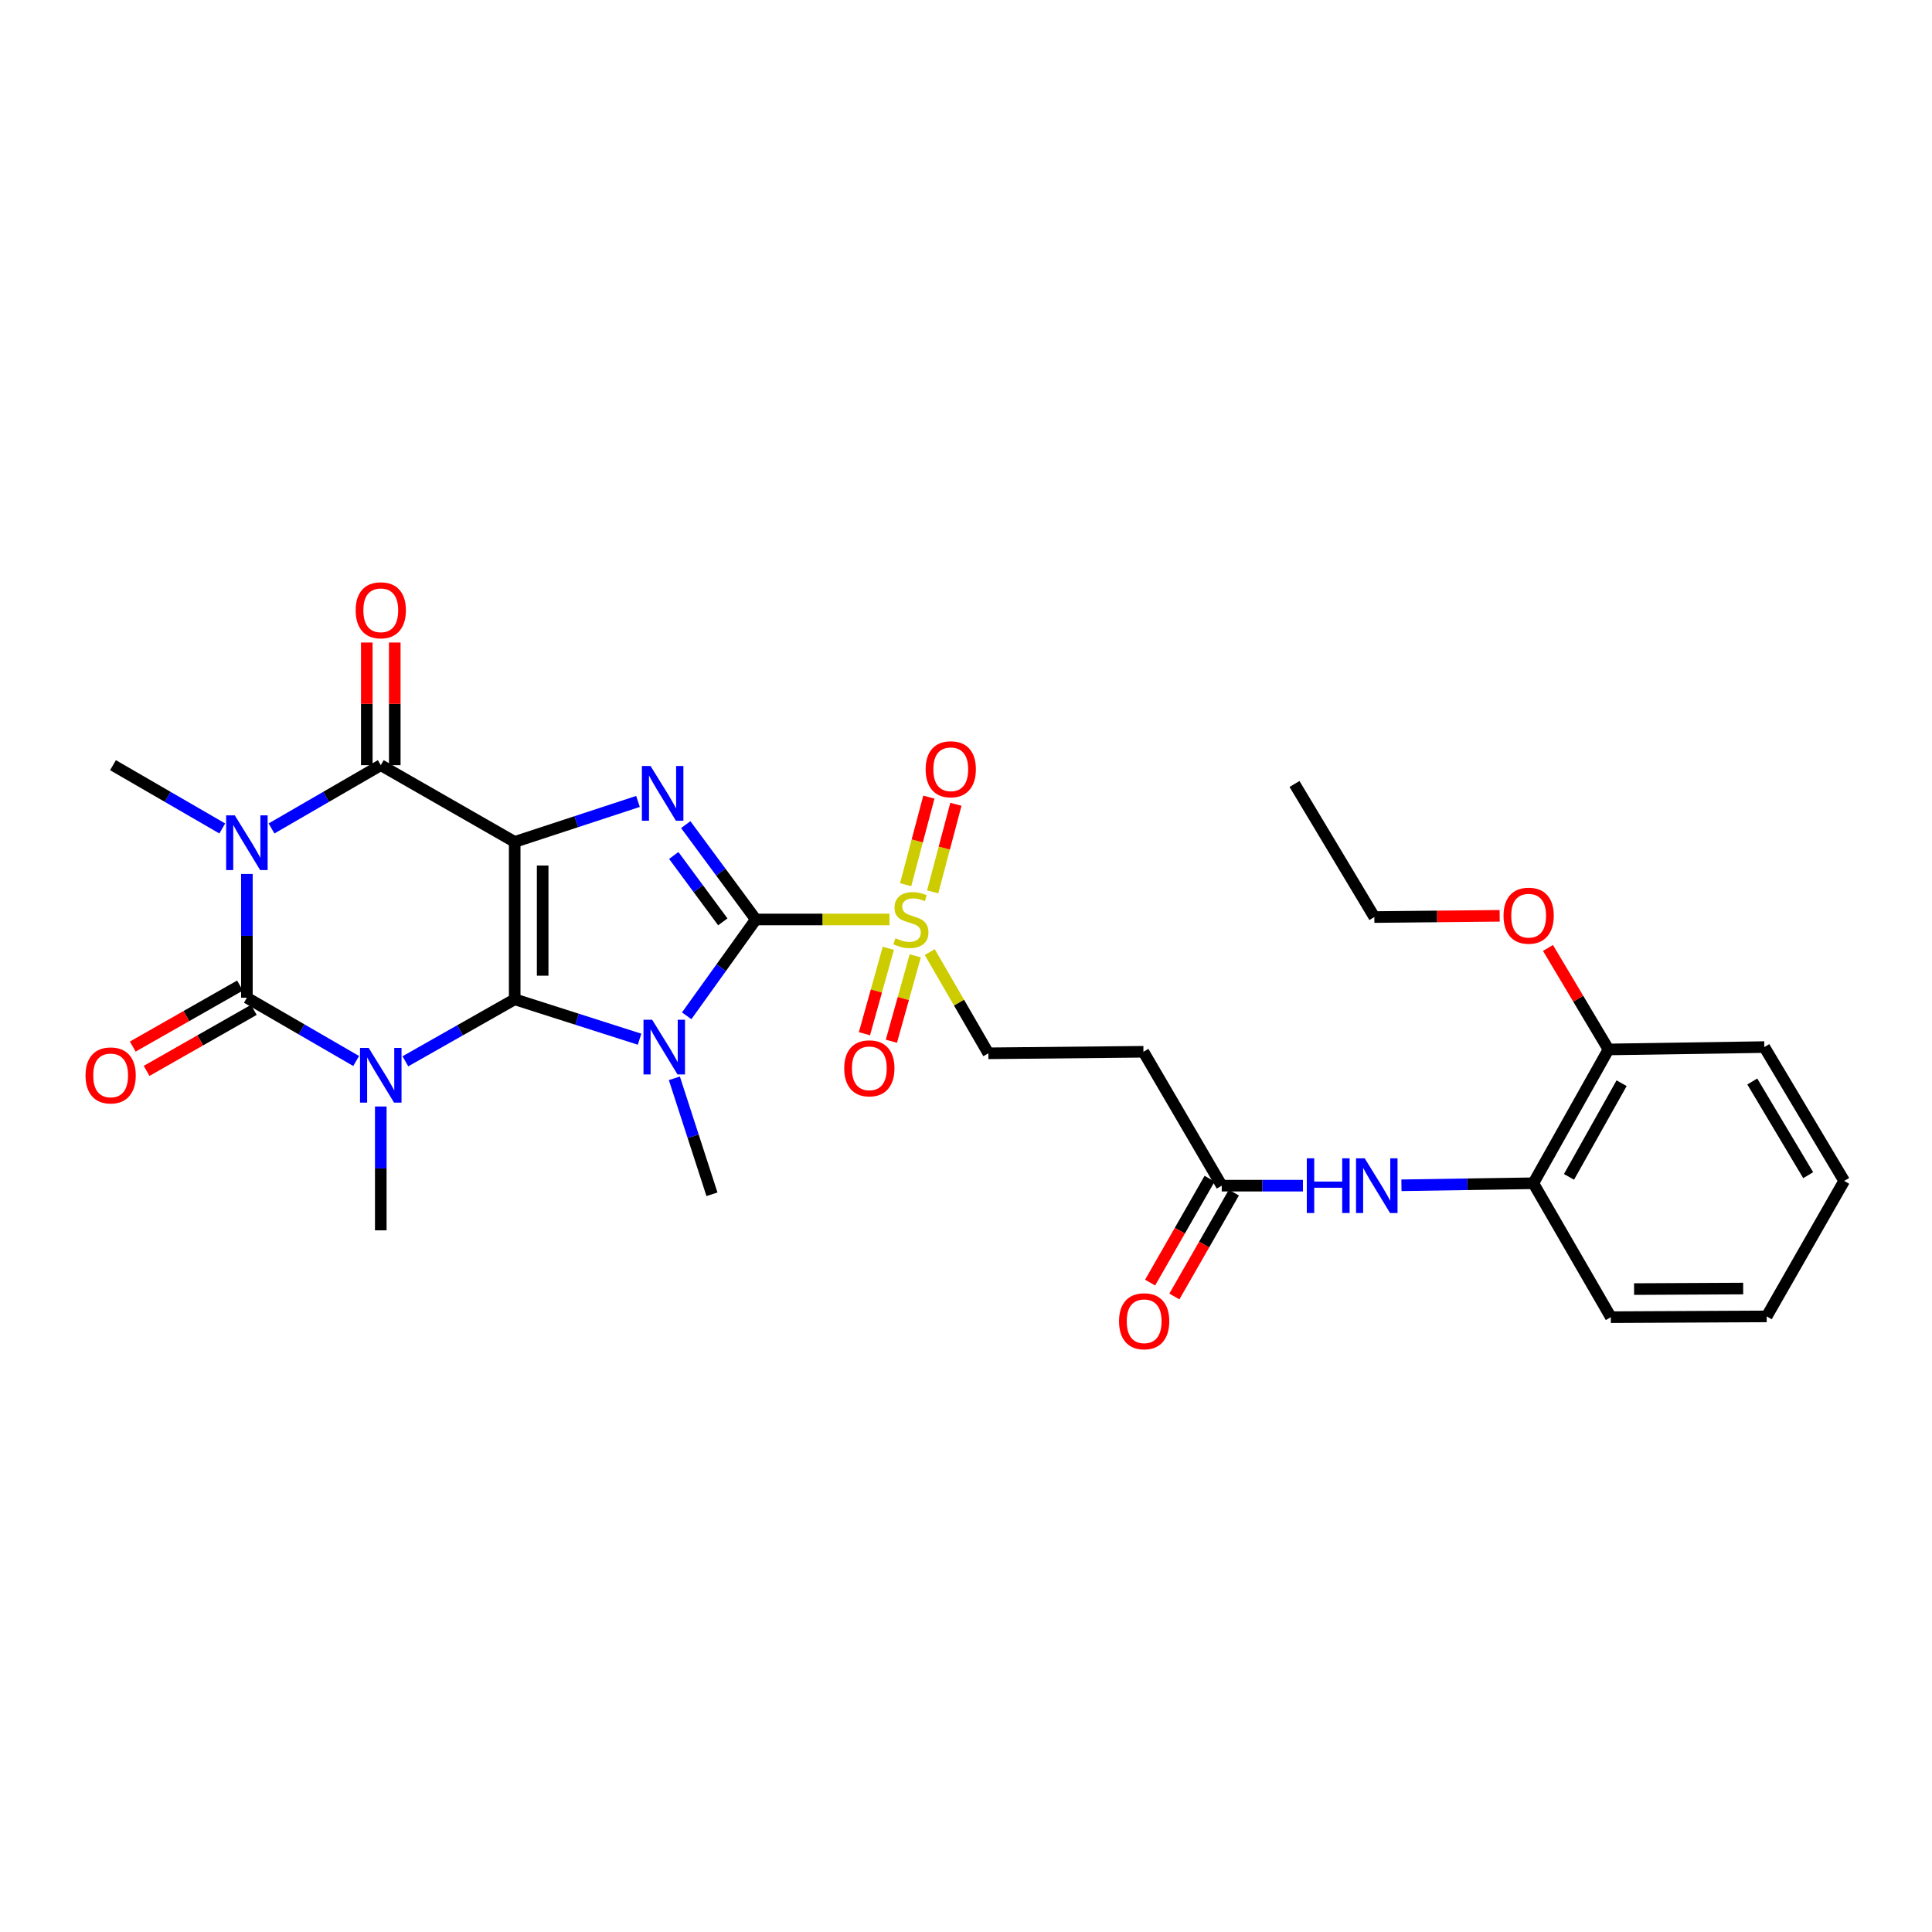<?xml version='1.0' encoding='iso-8859-1'?>
<svg version='1.1' baseProfile='full'
              xmlns='http://www.w3.org/2000/svg'
                      xmlns:rdkit='http://www.rdkit.org/xml'
                      xmlns:xlink='http://www.w3.org/1999/xlink'
                  xml:space='preserve'
width='1000px' height='1000px' viewBox='0 0 1000 1000'>
<!-- END OF HEADER -->
<rect style='opacity:1.0;fill:#FFFFFF;stroke:none' width='1000' height='1000' x='0' y='0'> </rect>
<path class='bond-0' d='M 266.404,517.237 L 266.404,435.77' style='fill:none;fill-rule:evenodd;stroke:#000000;stroke-width:6px;stroke-linecap:butt;stroke-linejoin:miter;stroke-opacity:1' />
<path class='bond-0' d='M 280.882,505.017 L 280.882,447.99' style='fill:none;fill-rule:evenodd;stroke:#000000;stroke-width:6px;stroke-linecap:butt;stroke-linejoin:miter;stroke-opacity:1' />
<path class='bond-1' d='M 266.404,517.237 L 298.721,527.563' style='fill:none;fill-rule:evenodd;stroke:#000000;stroke-width:6px;stroke-linecap:butt;stroke-linejoin:miter;stroke-opacity:1' />
<path class='bond-1' d='M 298.721,527.563 L 331.038,537.889' style='fill:none;fill-rule:evenodd;stroke:#0000FF;stroke-width:6px;stroke-linecap:butt;stroke-linejoin:miter;stroke-opacity:1' />
<path class='bond-2' d='M 266.404,517.237 L 238.113,533.283' style='fill:none;fill-rule:evenodd;stroke:#000000;stroke-width:6px;stroke-linecap:butt;stroke-linejoin:miter;stroke-opacity:1' />
<path class='bond-2' d='M 238.113,533.283 L 209.822,549.33' style='fill:none;fill-rule:evenodd;stroke:#0000FF;stroke-width:6px;stroke-linecap:butt;stroke-linejoin:miter;stroke-opacity:1' />
<path class='bond-6' d='M 266.404,435.77 L 298.315,425.296' style='fill:none;fill-rule:evenodd;stroke:#000000;stroke-width:6px;stroke-linecap:butt;stroke-linejoin:miter;stroke-opacity:1' />
<path class='bond-6' d='M 298.315,425.296 L 330.227,414.822' style='fill:none;fill-rule:evenodd;stroke:#0000FF;stroke-width:6px;stroke-linecap:butt;stroke-linejoin:miter;stroke-opacity:1' />
<path class='bond-7' d='M 266.404,435.77 L 197.09,396.054' style='fill:none;fill-rule:evenodd;stroke:#000000;stroke-width:6px;stroke-linecap:butt;stroke-linejoin:miter;stroke-opacity:1' />
<path class='bond-3' d='M 355.428,525.777 L 373.318,500.845' style='fill:none;fill-rule:evenodd;stroke:#0000FF;stroke-width:6px;stroke-linecap:butt;stroke-linejoin:miter;stroke-opacity:1' />
<path class='bond-3' d='M 373.318,500.845 L 391.207,475.912' style='fill:none;fill-rule:evenodd;stroke:#000000;stroke-width:6px;stroke-linecap:butt;stroke-linejoin:miter;stroke-opacity:1' />
<path class='bond-18' d='M 349.05,558.132 L 358.78,588.146' style='fill:none;fill-rule:evenodd;stroke:#0000FF;stroke-width:6px;stroke-linecap:butt;stroke-linejoin:miter;stroke-opacity:1' />
<path class='bond-18' d='M 358.78,588.146 L 368.51,618.161' style='fill:none;fill-rule:evenodd;stroke:#000000;stroke-width:6px;stroke-linecap:butt;stroke-linejoin:miter;stroke-opacity:1' />
<path class='bond-4' d='M 184.348,549.172 L 156.07,532.794' style='fill:none;fill-rule:evenodd;stroke:#0000FF;stroke-width:6px;stroke-linecap:butt;stroke-linejoin:miter;stroke-opacity:1' />
<path class='bond-4' d='M 156.07,532.794 L 127.792,516.417' style='fill:none;fill-rule:evenodd;stroke:#000000;stroke-width:6px;stroke-linecap:butt;stroke-linejoin:miter;stroke-opacity:1' />
<path class='bond-19' d='M 197.09,572.718 L 197.09,604.769' style='fill:none;fill-rule:evenodd;stroke:#0000FF;stroke-width:6px;stroke-linecap:butt;stroke-linejoin:miter;stroke-opacity:1' />
<path class='bond-19' d='M 197.09,604.769 L 197.09,636.82' style='fill:none;fill-rule:evenodd;stroke:#000000;stroke-width:6px;stroke-linecap:butt;stroke-linejoin:miter;stroke-opacity:1' />
<path class='bond-8' d='M 391.207,475.912 L 425.798,475.912' style='fill:none;fill-rule:evenodd;stroke:#000000;stroke-width:6px;stroke-linecap:butt;stroke-linejoin:miter;stroke-opacity:1' />
<path class='bond-8' d='M 425.798,475.912 L 460.389,475.912' style='fill:none;fill-rule:evenodd;stroke:#CCCC00;stroke-width:6px;stroke-linecap:butt;stroke-linejoin:miter;stroke-opacity:1' />
<path class='bond-31' d='M 391.207,475.912 L 373.074,451.368' style='fill:none;fill-rule:evenodd;stroke:#000000;stroke-width:6px;stroke-linecap:butt;stroke-linejoin:miter;stroke-opacity:1' />
<path class='bond-31' d='M 373.074,451.368 L 354.942,426.825' style='fill:none;fill-rule:evenodd;stroke:#0000FF;stroke-width:6px;stroke-linecap:butt;stroke-linejoin:miter;stroke-opacity:1' />
<path class='bond-31' d='M 374.123,477.152 L 361.43,459.971' style='fill:none;fill-rule:evenodd;stroke:#000000;stroke-width:6px;stroke-linecap:butt;stroke-linejoin:miter;stroke-opacity:1' />
<path class='bond-31' d='M 361.43,459.971 L 348.737,442.79' style='fill:none;fill-rule:evenodd;stroke:#0000FF;stroke-width:6px;stroke-linecap:butt;stroke-linejoin:miter;stroke-opacity:1' />
<path class='bond-5' d='M 127.792,516.417 L 127.792,484.385' style='fill:none;fill-rule:evenodd;stroke:#000000;stroke-width:6px;stroke-linecap:butt;stroke-linejoin:miter;stroke-opacity:1' />
<path class='bond-5' d='M 127.792,484.385 L 127.792,452.354' style='fill:none;fill-rule:evenodd;stroke:#0000FF;stroke-width:6px;stroke-linecap:butt;stroke-linejoin:miter;stroke-opacity:1' />
<path class='bond-12' d='M 124.211,510.126 L 96.465,525.916' style='fill:none;fill-rule:evenodd;stroke:#000000;stroke-width:6px;stroke-linecap:butt;stroke-linejoin:miter;stroke-opacity:1' />
<path class='bond-12' d='M 96.465,525.916 L 68.719,541.707' style='fill:none;fill-rule:evenodd;stroke:#FF0000;stroke-width:6px;stroke-linecap:butt;stroke-linejoin:miter;stroke-opacity:1' />
<path class='bond-12' d='M 131.372,522.708 L 103.626,538.499' style='fill:none;fill-rule:evenodd;stroke:#000000;stroke-width:6px;stroke-linecap:butt;stroke-linejoin:miter;stroke-opacity:1' />
<path class='bond-12' d='M 103.626,538.499 L 75.88,554.29' style='fill:none;fill-rule:evenodd;stroke:#FF0000;stroke-width:6px;stroke-linecap:butt;stroke-linejoin:miter;stroke-opacity:1' />
<path class='bond-22' d='M 115.049,428.809 L 86.767,412.431' style='fill:none;fill-rule:evenodd;stroke:#0000FF;stroke-width:6px;stroke-linecap:butt;stroke-linejoin:miter;stroke-opacity:1' />
<path class='bond-22' d='M 86.767,412.431 L 58.485,396.054' style='fill:none;fill-rule:evenodd;stroke:#000000;stroke-width:6px;stroke-linecap:butt;stroke-linejoin:miter;stroke-opacity:1' />
<path class='bond-30' d='M 140.534,428.809 L 168.812,412.431' style='fill:none;fill-rule:evenodd;stroke:#0000FF;stroke-width:6px;stroke-linecap:butt;stroke-linejoin:miter;stroke-opacity:1' />
<path class='bond-30' d='M 168.812,412.431 L 197.09,396.054' style='fill:none;fill-rule:evenodd;stroke:#000000;stroke-width:6px;stroke-linecap:butt;stroke-linejoin:miter;stroke-opacity:1' />
<path class='bond-15' d='M 204.329,396.054 L 204.329,364.31' style='fill:none;fill-rule:evenodd;stroke:#000000;stroke-width:6px;stroke-linecap:butt;stroke-linejoin:miter;stroke-opacity:1' />
<path class='bond-15' d='M 204.329,364.31 L 204.329,332.567' style='fill:none;fill-rule:evenodd;stroke:#FF0000;stroke-width:6px;stroke-linecap:butt;stroke-linejoin:miter;stroke-opacity:1' />
<path class='bond-15' d='M 189.851,396.054 L 189.851,364.31' style='fill:none;fill-rule:evenodd;stroke:#000000;stroke-width:6px;stroke-linecap:butt;stroke-linejoin:miter;stroke-opacity:1' />
<path class='bond-15' d='M 189.851,364.31 L 189.851,332.567' style='fill:none;fill-rule:evenodd;stroke:#FF0000;stroke-width:6px;stroke-linecap:butt;stroke-linejoin:miter;stroke-opacity:1' />
<path class='bond-11' d='M 481.246,492.793 L 496.408,518.99' style='fill:none;fill-rule:evenodd;stroke:#CCCC00;stroke-width:6px;stroke-linecap:butt;stroke-linejoin:miter;stroke-opacity:1' />
<path class='bond-11' d='M 496.408,518.99 L 511.57,545.187' style='fill:none;fill-rule:evenodd;stroke:#000000;stroke-width:6px;stroke-linecap:butt;stroke-linejoin:miter;stroke-opacity:1' />
<path class='bond-16' d='M 482.751,461.635 L 488.763,438.967' style='fill:none;fill-rule:evenodd;stroke:#CCCC00;stroke-width:6px;stroke-linecap:butt;stroke-linejoin:miter;stroke-opacity:1' />
<path class='bond-16' d='M 488.763,438.967 L 494.774,416.3' style='fill:none;fill-rule:evenodd;stroke:#FF0000;stroke-width:6px;stroke-linecap:butt;stroke-linejoin:miter;stroke-opacity:1' />
<path class='bond-16' d='M 468.758,457.924 L 474.769,435.256' style='fill:none;fill-rule:evenodd;stroke:#CCCC00;stroke-width:6px;stroke-linecap:butt;stroke-linejoin:miter;stroke-opacity:1' />
<path class='bond-16' d='M 474.769,435.256 L 480.78,412.589' style='fill:none;fill-rule:evenodd;stroke:#FF0000;stroke-width:6px;stroke-linecap:butt;stroke-linejoin:miter;stroke-opacity:1' />
<path class='bond-17' d='M 459.789,490.842 L 453.612,512.949' style='fill:none;fill-rule:evenodd;stroke:#CCCC00;stroke-width:6px;stroke-linecap:butt;stroke-linejoin:miter;stroke-opacity:1' />
<path class='bond-17' d='M 453.612,512.949 L 447.435,535.056' style='fill:none;fill-rule:evenodd;stroke:#FF0000;stroke-width:6px;stroke-linecap:butt;stroke-linejoin:miter;stroke-opacity:1' />
<path class='bond-17' d='M 473.732,494.738 L 467.555,516.845' style='fill:none;fill-rule:evenodd;stroke:#CCCC00;stroke-width:6px;stroke-linecap:butt;stroke-linejoin:miter;stroke-opacity:1' />
<path class='bond-17' d='M 467.555,516.845 L 461.378,538.952' style='fill:none;fill-rule:evenodd;stroke:#FF0000;stroke-width:6px;stroke-linecap:butt;stroke-linejoin:miter;stroke-opacity:1' />
<path class='bond-9' d='M 674.394,613.697 L 653.381,613.697' style='fill:none;fill-rule:evenodd;stroke:#0000FF;stroke-width:6px;stroke-linecap:butt;stroke-linejoin:miter;stroke-opacity:1' />
<path class='bond-9' d='M 653.381,613.697 L 632.368,613.697' style='fill:none;fill-rule:evenodd;stroke:#000000;stroke-width:6px;stroke-linecap:butt;stroke-linejoin:miter;stroke-opacity:1' />
<path class='bond-14' d='M 725.387,613.5 L 759.52,612.975' style='fill:none;fill-rule:evenodd;stroke:#0000FF;stroke-width:6px;stroke-linecap:butt;stroke-linejoin:miter;stroke-opacity:1' />
<path class='bond-14' d='M 759.52,612.975 L 793.654,612.45' style='fill:none;fill-rule:evenodd;stroke:#000000;stroke-width:6px;stroke-linecap:butt;stroke-linejoin:miter;stroke-opacity:1' />
<path class='bond-10' d='M 632.368,613.697 L 591.839,544.398' style='fill:none;fill-rule:evenodd;stroke:#000000;stroke-width:6px;stroke-linecap:butt;stroke-linejoin:miter;stroke-opacity:1' />
<path class='bond-21' d='M 626.086,610.099 L 610.69,636.981' style='fill:none;fill-rule:evenodd;stroke:#000000;stroke-width:6px;stroke-linecap:butt;stroke-linejoin:miter;stroke-opacity:1' />
<path class='bond-21' d='M 610.69,636.981 L 595.294,663.862' style='fill:none;fill-rule:evenodd;stroke:#FF0000;stroke-width:6px;stroke-linecap:butt;stroke-linejoin:miter;stroke-opacity:1' />
<path class='bond-21' d='M 638.649,617.294 L 623.253,644.176' style='fill:none;fill-rule:evenodd;stroke:#000000;stroke-width:6px;stroke-linecap:butt;stroke-linejoin:miter;stroke-opacity:1' />
<path class='bond-21' d='M 623.253,644.176 L 607.857,671.057' style='fill:none;fill-rule:evenodd;stroke:#FF0000;stroke-width:6px;stroke-linecap:butt;stroke-linejoin:miter;stroke-opacity:1' />
<path class='bond-13' d='M 511.57,545.187 L 591.839,544.398' style='fill:none;fill-rule:evenodd;stroke:#000000;stroke-width:6px;stroke-linecap:butt;stroke-linejoin:miter;stroke-opacity:1' />
<path class='bond-20' d='M 793.654,612.45 L 832.55,543.192' style='fill:none;fill-rule:evenodd;stroke:#000000;stroke-width:6px;stroke-linecap:butt;stroke-linejoin:miter;stroke-opacity:1' />
<path class='bond-20' d='M 812.111,609.15 L 839.338,560.67' style='fill:none;fill-rule:evenodd;stroke:#000000;stroke-width:6px;stroke-linecap:butt;stroke-linejoin:miter;stroke-opacity:1' />
<path class='bond-24' d='M 793.654,612.45 L 833.764,681.764' style='fill:none;fill-rule:evenodd;stroke:#000000;stroke-width:6px;stroke-linecap:butt;stroke-linejoin:miter;stroke-opacity:1' />
<path class='bond-23' d='M 832.55,543.192 L 816.888,516.923' style='fill:none;fill-rule:evenodd;stroke:#000000;stroke-width:6px;stroke-linecap:butt;stroke-linejoin:miter;stroke-opacity:1' />
<path class='bond-23' d='M 816.888,516.923 L 801.227,490.655' style='fill:none;fill-rule:evenodd;stroke:#FF0000;stroke-width:6px;stroke-linecap:butt;stroke-linejoin:miter;stroke-opacity:1' />
<path class='bond-25' d='M 832.55,543.192 L 913.213,541.969' style='fill:none;fill-rule:evenodd;stroke:#000000;stroke-width:6px;stroke-linecap:butt;stroke-linejoin:miter;stroke-opacity:1' />
<path class='bond-26' d='M 776.228,474.026 L 743.793,474.346' style='fill:none;fill-rule:evenodd;stroke:#FF0000;stroke-width:6px;stroke-linecap:butt;stroke-linejoin:miter;stroke-opacity:1' />
<path class='bond-26' d='M 743.793,474.346 L 711.358,474.666' style='fill:none;fill-rule:evenodd;stroke:#000000;stroke-width:6px;stroke-linecap:butt;stroke-linejoin:miter;stroke-opacity:1' />
<path class='bond-28' d='M 833.764,681.764 L 914.435,681.37' style='fill:none;fill-rule:evenodd;stroke:#000000;stroke-width:6px;stroke-linecap:butt;stroke-linejoin:miter;stroke-opacity:1' />
<path class='bond-28' d='M 845.794,667.228 L 902.264,666.952' style='fill:none;fill-rule:evenodd;stroke:#000000;stroke-width:6px;stroke-linecap:butt;stroke-linejoin:miter;stroke-opacity:1' />
<path class='bond-32' d='M 913.213,541.969 L 954.545,611.244' style='fill:none;fill-rule:evenodd;stroke:#000000;stroke-width:6px;stroke-linecap:butt;stroke-linejoin:miter;stroke-opacity:1' />
<path class='bond-32' d='M 906.98,559.778 L 935.913,608.27' style='fill:none;fill-rule:evenodd;stroke:#000000;stroke-width:6px;stroke-linecap:butt;stroke-linejoin:miter;stroke-opacity:1' />
<path class='bond-27' d='M 711.358,474.666 L 670.041,405.786' style='fill:none;fill-rule:evenodd;stroke:#000000;stroke-width:6px;stroke-linecap:butt;stroke-linejoin:miter;stroke-opacity:1' />
<path class='bond-29' d='M 914.435,681.37 L 954.545,611.244' style='fill:none;fill-rule:evenodd;stroke:#000000;stroke-width:6px;stroke-linecap:butt;stroke-linejoin:miter;stroke-opacity:1' />
<path  class='atom-2' d='M 337.55 527.809
L 346.83 542.809
Q 347.75 544.289, 349.23 546.969
Q 350.71 549.649, 350.79 549.809
L 350.79 527.809
L 354.55 527.809
L 354.55 556.129
L 350.67 556.129
L 340.71 539.729
Q 339.55 537.809, 338.31 535.609
Q 337.11 533.409, 336.75 532.729
L 336.75 556.129
L 333.07 556.129
L 333.07 527.809
L 337.55 527.809
' fill='#0000FF'/>
<path  class='atom-3' d='M 190.83 542.391
L 200.11 557.391
Q 201.03 558.871, 202.51 561.551
Q 203.99 564.231, 204.07 564.391
L 204.07 542.391
L 207.83 542.391
L 207.83 570.711
L 203.95 570.711
L 193.99 554.311
Q 192.83 552.391, 191.59 550.191
Q 190.39 547.991, 190.03 547.311
L 190.03 570.711
L 186.35 570.711
L 186.35 542.391
L 190.83 542.391
' fill='#0000FF'/>
<path  class='atom-6' d='M 121.532 422.028
L 130.812 437.028
Q 131.732 438.508, 133.212 441.188
Q 134.692 443.868, 134.772 444.028
L 134.772 422.028
L 138.532 422.028
L 138.532 450.348
L 134.652 450.348
L 124.692 433.948
Q 123.532 432.028, 122.292 429.828
Q 121.092 427.628, 120.732 426.948
L 120.732 450.348
L 117.052 450.348
L 117.052 422.028
L 121.532 422.028
' fill='#0000FF'/>
<path  class='atom-7' d='M 336.721 396.476
L 346.001 411.476
Q 346.921 412.956, 348.401 415.636
Q 349.881 418.316, 349.961 418.476
L 349.961 396.476
L 353.721 396.476
L 353.721 424.796
L 349.841 424.796
L 339.881 408.396
Q 338.721 406.476, 337.481 404.276
Q 336.281 402.076, 335.921 401.396
L 335.921 424.796
L 332.241 424.796
L 332.241 396.476
L 336.721 396.476
' fill='#0000FF'/>
<path  class='atom-9' d='M 463.476 485.632
Q 463.796 485.752, 465.116 486.312
Q 466.436 486.872, 467.876 487.232
Q 469.356 487.552, 470.796 487.552
Q 473.476 487.552, 475.036 486.272
Q 476.596 484.952, 476.596 482.672
Q 476.596 481.112, 475.796 480.152
Q 475.036 479.192, 473.836 478.672
Q 472.636 478.152, 470.636 477.552
Q 468.116 476.792, 466.596 476.072
Q 465.116 475.352, 464.036 473.832
Q 462.996 472.312, 462.996 469.752
Q 462.996 466.192, 465.396 463.992
Q 467.836 461.792, 472.636 461.792
Q 475.916 461.792, 479.636 463.352
L 478.716 466.432
Q 475.316 465.032, 472.756 465.032
Q 469.996 465.032, 468.476 466.192
Q 466.956 467.312, 466.996 469.272
Q 466.996 470.792, 467.756 471.712
Q 468.556 472.632, 469.676 473.152
Q 470.836 473.672, 472.756 474.272
Q 475.316 475.072, 476.836 475.872
Q 478.356 476.672, 479.436 478.312
Q 480.556 479.912, 480.556 482.672
Q 480.556 486.592, 477.916 488.712
Q 475.316 490.792, 470.956 490.792
Q 468.436 490.792, 466.516 490.232
Q 464.636 489.712, 462.396 488.792
L 463.476 485.632
' fill='#CCCC00'/>
<path  class='atom-10' d='M 676.401 599.537
L 680.241 599.537
L 680.241 611.577
L 694.721 611.577
L 694.721 599.537
L 698.561 599.537
L 698.561 627.857
L 694.721 627.857
L 694.721 614.777
L 680.241 614.777
L 680.241 627.857
L 676.401 627.857
L 676.401 599.537
' fill='#0000FF'/>
<path  class='atom-10' d='M 706.361 599.537
L 715.641 614.537
Q 716.561 616.017, 718.041 618.697
Q 719.521 621.377, 719.601 621.537
L 719.601 599.537
L 723.361 599.537
L 723.361 627.857
L 719.481 627.857
L 709.521 611.457
Q 708.361 609.537, 707.121 607.337
Q 705.921 605.137, 705.561 604.457
L 705.561 627.857
L 701.881 627.857
L 701.881 599.537
L 706.361 599.537
' fill='#0000FF'/>
<path  class='atom-13' d='M 44.271 556.631
Q 44.271 549.831, 47.631 546.031
Q 50.991 542.231, 57.271 542.231
Q 63.551 542.231, 66.911 546.031
Q 70.271 549.831, 70.271 556.631
Q 70.271 563.511, 66.871 567.431
Q 63.471 571.311, 57.271 571.311
Q 51.031 571.311, 47.631 567.431
Q 44.271 563.551, 44.271 556.631
M 57.271 568.111
Q 61.591 568.111, 63.911 565.231
Q 66.271 562.311, 66.271 556.631
Q 66.271 551.071, 63.911 548.271
Q 61.591 545.431, 57.271 545.431
Q 52.951 545.431, 50.591 548.231
Q 48.271 551.031, 48.271 556.631
Q 48.271 562.351, 50.591 565.231
Q 52.951 568.111, 57.271 568.111
' fill='#FF0000'/>
<path  class='atom-16' d='M 184.09 315.881
Q 184.09 309.081, 187.45 305.281
Q 190.81 301.481, 197.09 301.481
Q 203.37 301.481, 206.73 305.281
Q 210.09 309.081, 210.09 315.881
Q 210.09 322.761, 206.69 326.681
Q 203.29 330.561, 197.09 330.561
Q 190.85 330.561, 187.45 326.681
Q 184.09 322.801, 184.09 315.881
M 197.09 327.361
Q 201.41 327.361, 203.73 324.481
Q 206.09 321.561, 206.09 315.881
Q 206.09 310.321, 203.73 307.521
Q 201.41 304.681, 197.09 304.681
Q 192.77 304.681, 190.41 307.481
Q 188.09 310.281, 188.09 315.881
Q 188.09 321.601, 190.41 324.481
Q 192.77 327.361, 197.09 327.361
' fill='#FF0000'/>
<path  class='atom-17' d='M 479.114 398.169
Q 479.114 391.369, 482.474 387.569
Q 485.834 383.769, 492.114 383.769
Q 498.394 383.769, 501.754 387.569
Q 505.114 391.369, 505.114 398.169
Q 505.114 405.049, 501.714 408.969
Q 498.314 412.849, 492.114 412.849
Q 485.874 412.849, 482.474 408.969
Q 479.114 405.089, 479.114 398.169
M 492.114 409.649
Q 496.434 409.649, 498.754 406.769
Q 501.114 403.849, 501.114 398.169
Q 501.114 392.609, 498.754 389.809
Q 496.434 386.969, 492.114 386.969
Q 487.794 386.969, 485.434 389.769
Q 483.114 392.569, 483.114 398.169
Q 483.114 403.889, 485.434 406.769
Q 487.794 409.649, 492.114 409.649
' fill='#FF0000'/>
<path  class='atom-18' d='M 436.969 552.964
Q 436.969 546.164, 440.329 542.364
Q 443.689 538.564, 449.969 538.564
Q 456.249 538.564, 459.609 542.364
Q 462.969 546.164, 462.969 552.964
Q 462.969 559.844, 459.569 563.764
Q 456.169 567.644, 449.969 567.644
Q 443.729 567.644, 440.329 563.764
Q 436.969 559.884, 436.969 552.964
M 449.969 564.444
Q 454.289 564.444, 456.609 561.564
Q 458.969 558.644, 458.969 552.964
Q 458.969 547.404, 456.609 544.604
Q 454.289 541.764, 449.969 541.764
Q 445.649 541.764, 443.289 544.564
Q 440.969 547.364, 440.969 552.964
Q 440.969 558.684, 443.289 561.564
Q 445.649 564.444, 449.969 564.444
' fill='#FF0000'/>
<path  class='atom-22' d='M 579.217 683.879
Q 579.217 677.079, 582.577 673.279
Q 585.937 669.479, 592.217 669.479
Q 598.497 669.479, 601.857 673.279
Q 605.217 677.079, 605.217 683.879
Q 605.217 690.759, 601.817 694.679
Q 598.417 698.559, 592.217 698.559
Q 585.977 698.559, 582.577 694.679
Q 579.217 690.799, 579.217 683.879
M 592.217 695.359
Q 596.537 695.359, 598.857 692.479
Q 601.217 689.559, 601.217 683.879
Q 601.217 678.319, 598.857 675.519
Q 596.537 672.679, 592.217 672.679
Q 587.897 672.679, 585.537 675.479
Q 583.217 678.279, 583.217 683.879
Q 583.217 689.599, 585.537 692.479
Q 587.897 695.359, 592.217 695.359
' fill='#FF0000'/>
<path  class='atom-24' d='M 778.225 473.958
Q 778.225 467.158, 781.585 463.358
Q 784.945 459.558, 791.225 459.558
Q 797.505 459.558, 800.865 463.358
Q 804.225 467.158, 804.225 473.958
Q 804.225 480.838, 800.825 484.758
Q 797.425 488.638, 791.225 488.638
Q 784.985 488.638, 781.585 484.758
Q 778.225 480.878, 778.225 473.958
M 791.225 485.438
Q 795.545 485.438, 797.865 482.558
Q 800.225 479.638, 800.225 473.958
Q 800.225 468.398, 797.865 465.598
Q 795.545 462.758, 791.225 462.758
Q 786.905 462.758, 784.545 465.558
Q 782.225 468.358, 782.225 473.958
Q 782.225 479.678, 784.545 482.558
Q 786.905 485.438, 791.225 485.438
' fill='#FF0000'/>
</svg>
